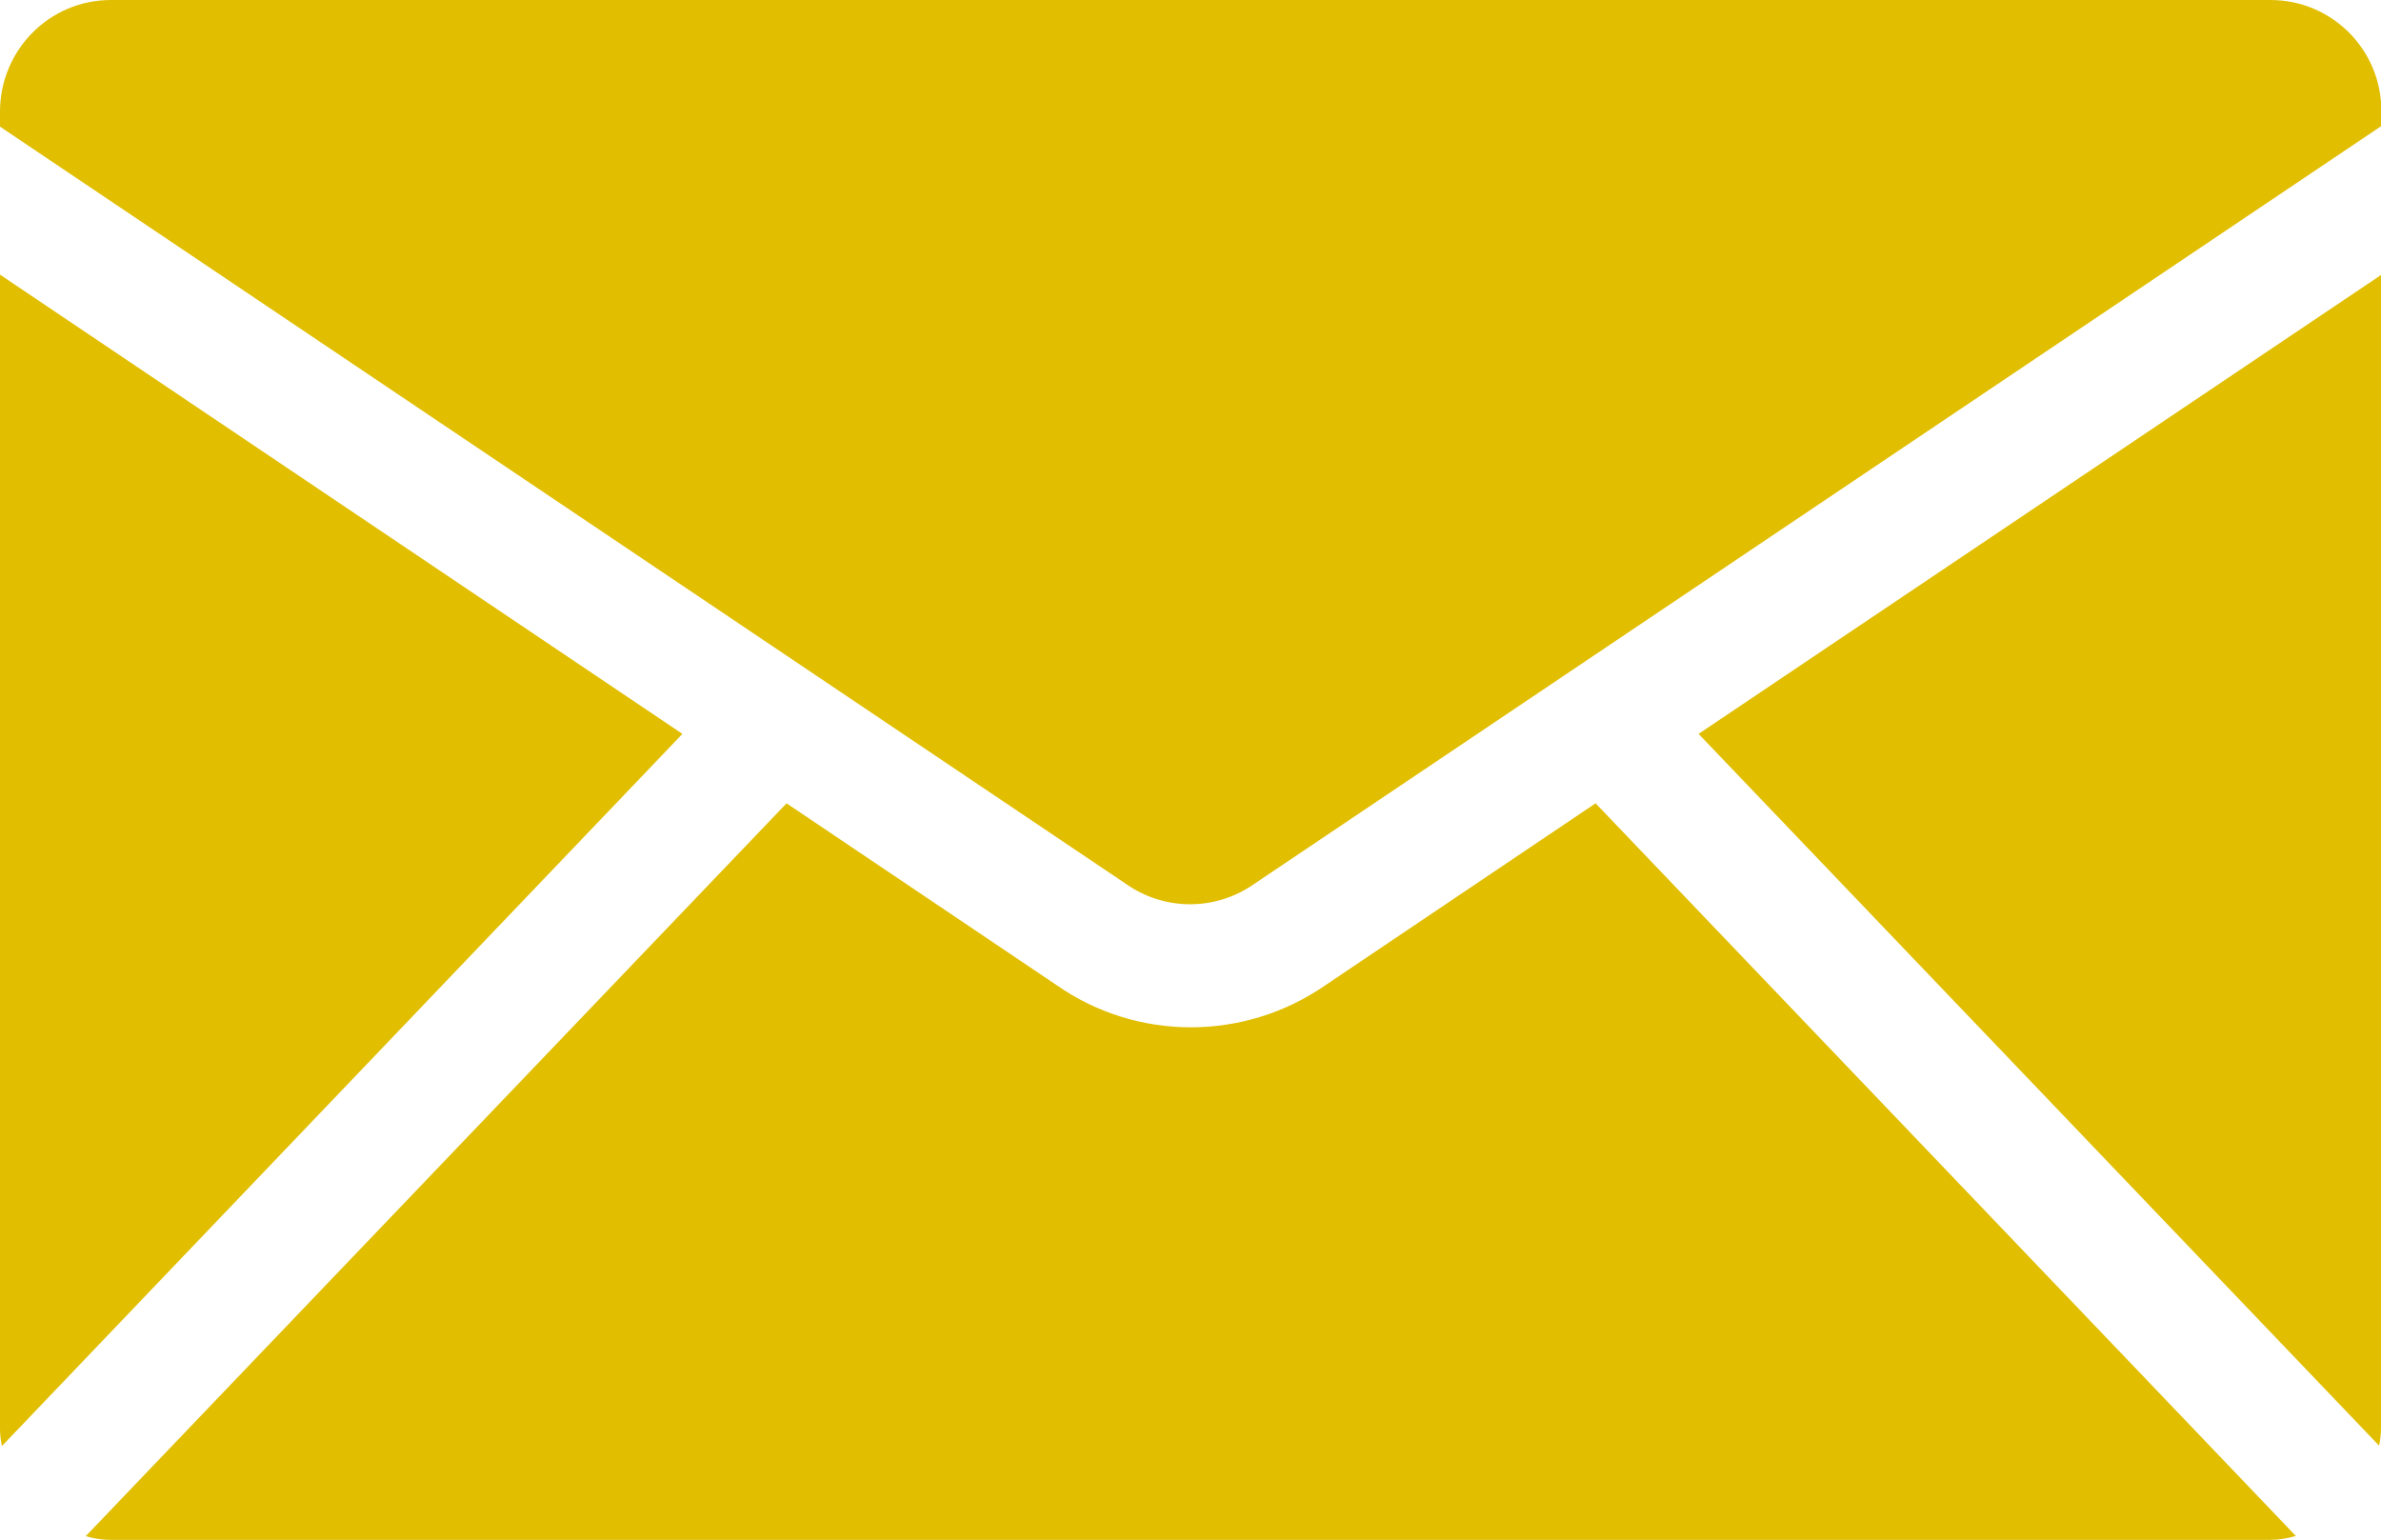 <?xml version="1.0" encoding="UTF-8"?><svg id="Ebene_2" xmlns="http://www.w3.org/2000/svg" viewBox="0 0 62.42 40.37"><defs><style>.cls-1{fill:#e1be00;}</style></defs><g id="Ebene_1-2"><g id="Gruppe_17"><path id="Pfad_7" class="cls-1" d="m62.42,7.21v30.25c0,.15-.02.29-.05.44l-17.84-18.66,17.89-12.03Z"/><path id="Pfad_8" class="cls-1" d="m60.18,40.27c-.21.06-.44.1-.66.1H2.91c-.22,0-.45-.03-.66-.1l18.37-19.21,7.07,4.76c2.11,1.48,4.92,1.48,7.04.02l7.1-4.78,18.36,19.21Z"/><path id="Pfad_9" class="cls-1" d="m17.89,19.24L.05,37.91c-.03-.15-.05-.3-.05-.45V7.2l17.89,12.04Z"/><path id="Pfad_10" class="cls-1" d="m62.42,2.92v.39l-29.55,19.87c-1.02.71-2.36.7-3.37-.02L0,3.32v-.39C0,1.32,1.29,0,2.91,0h0S59.52,0,59.52,0c1.61,0,2.91,1.3,2.91,2.91,0,0,0,0,0,.01"/></g></g></svg>
